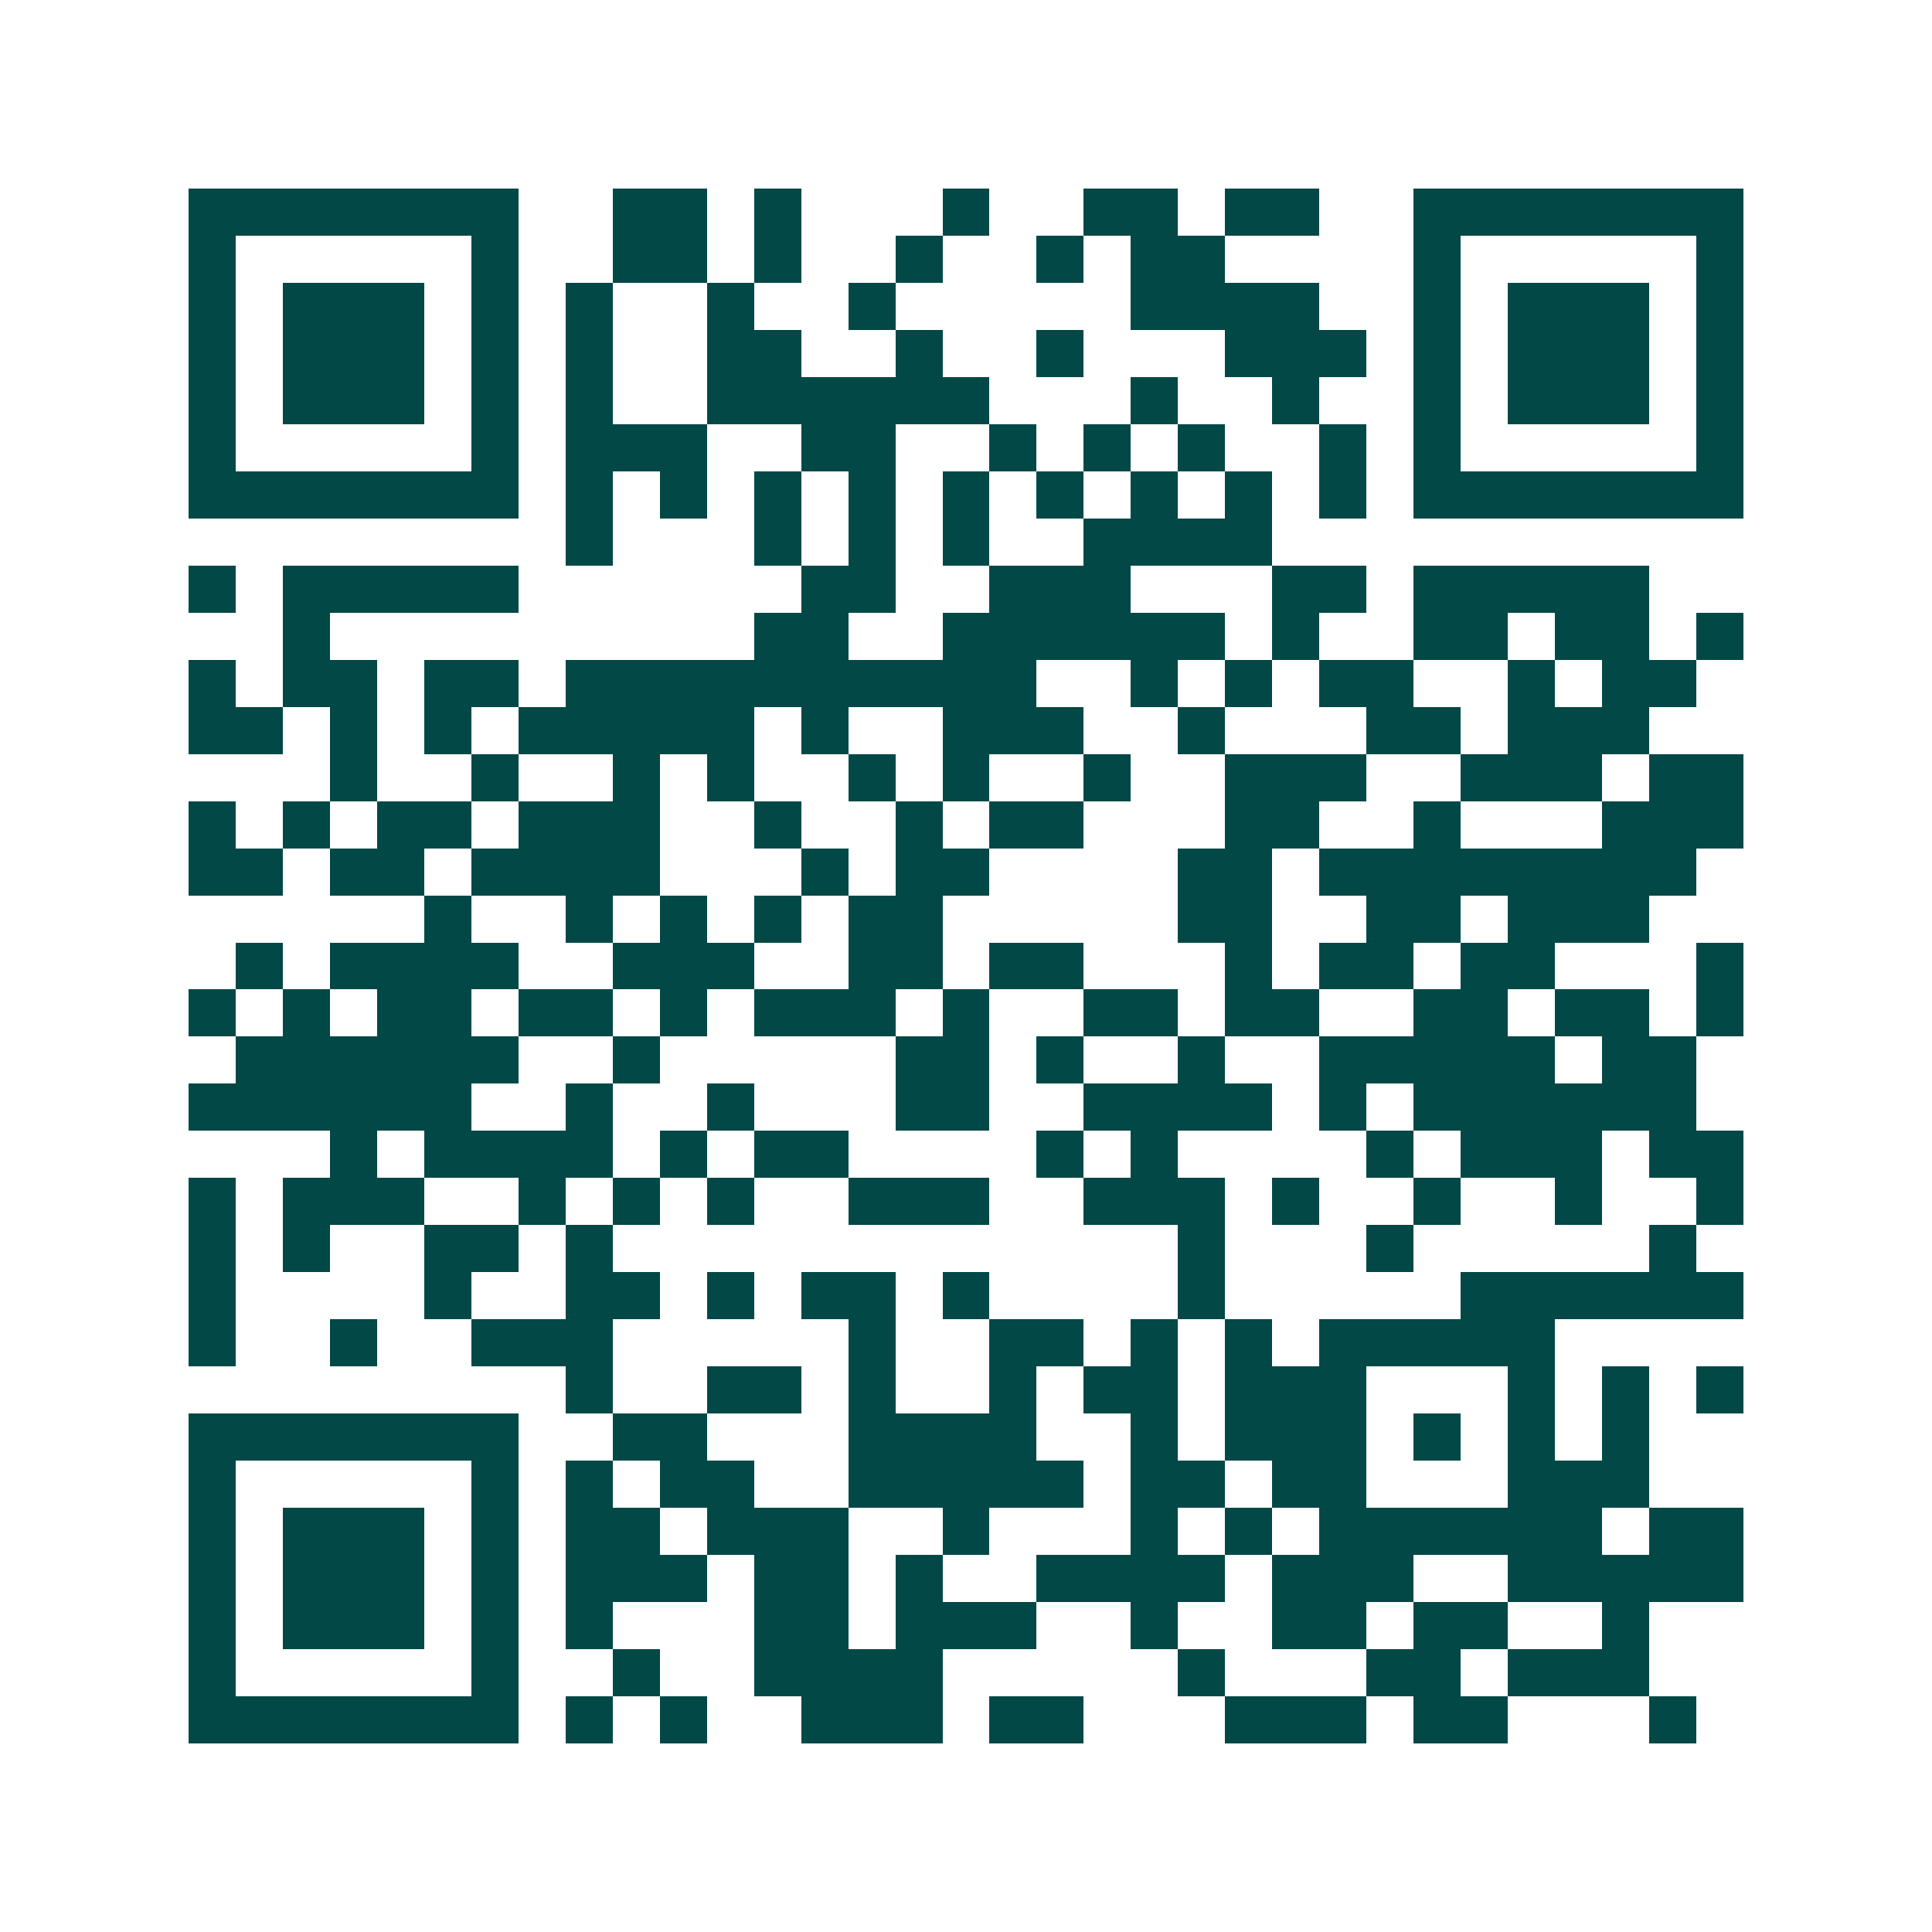 <svg xmlns="http://www.w3.org/2000/svg" width="200" height="200" viewBox="0 0 41 41" shape-rendering="crispEdges"><path fill="#ffffff" d="M0 0h41v41H0z"/><path stroke="#014847" d="M4 4.5h7m2 0h2m1 0h1m3 0h1m2 0h2m1 0h2m2 0h7M4 5.5h1m5 0h1m2 0h2m1 0h1m2 0h1m2 0h1m1 0h2m4 0h1m5 0h1M4 6.5h1m1 0h3m1 0h1m1 0h1m2 0h1m2 0h1m5 0h4m2 0h1m1 0h3m1 0h1M4 7.5h1m1 0h3m1 0h1m1 0h1m2 0h2m2 0h1m2 0h1m3 0h3m1 0h1m1 0h3m1 0h1M4 8.5h1m1 0h3m1 0h1m1 0h1m2 0h6m3 0h1m2 0h1m2 0h1m1 0h3m1 0h1M4 9.5h1m5 0h1m1 0h3m2 0h2m2 0h1m1 0h1m1 0h1m2 0h1m1 0h1m5 0h1M4 10.5h7m1 0h1m1 0h1m1 0h1m1 0h1m1 0h1m1 0h1m1 0h1m1 0h1m1 0h1m1 0h7M12 11.5h1m3 0h1m1 0h1m1 0h1m2 0h4M4 12.5h1m1 0h5m6 0h2m2 0h3m3 0h2m1 0h5M6 13.5h1m9 0h2m2 0h6m1 0h1m2 0h2m1 0h2m1 0h1M4 14.5h1m1 0h2m1 0h2m1 0h10m2 0h1m1 0h1m1 0h2m2 0h1m1 0h2M4 15.5h2m1 0h1m1 0h1m1 0h5m1 0h1m2 0h3m2 0h1m3 0h2m1 0h3M7 16.5h1m2 0h1m2 0h1m1 0h1m2 0h1m1 0h1m2 0h1m2 0h3m2 0h3m1 0h2M4 17.5h1m1 0h1m1 0h2m1 0h3m2 0h1m2 0h1m1 0h2m3 0h2m2 0h1m3 0h3M4 18.5h2m1 0h2m1 0h4m3 0h1m1 0h2m4 0h2m1 0h8M9 19.5h1m2 0h1m1 0h1m1 0h1m1 0h2m5 0h2m2 0h2m1 0h3M5 20.5h1m1 0h4m2 0h3m2 0h2m1 0h2m3 0h1m1 0h2m1 0h2m3 0h1M4 21.5h1m1 0h1m1 0h2m1 0h2m1 0h1m1 0h3m1 0h1m2 0h2m1 0h2m2 0h2m1 0h2m1 0h1M5 22.5h6m2 0h1m5 0h2m1 0h1m2 0h1m2 0h5m1 0h2M4 23.5h6m2 0h1m2 0h1m3 0h2m2 0h4m1 0h1m1 0h6M7 24.5h1m1 0h4m1 0h1m1 0h2m4 0h1m1 0h1m4 0h1m1 0h3m1 0h2M4 25.5h1m1 0h3m2 0h1m1 0h1m1 0h1m2 0h3m2 0h3m1 0h1m2 0h1m2 0h1m2 0h1M4 26.5h1m1 0h1m2 0h2m1 0h1m12 0h1m3 0h1m5 0h1M4 27.5h1m4 0h1m2 0h2m1 0h1m1 0h2m1 0h1m4 0h1m5 0h6M4 28.5h1m2 0h1m2 0h3m5 0h1m2 0h2m1 0h1m1 0h1m1 0h5M12 29.5h1m2 0h2m1 0h1m2 0h1m1 0h2m1 0h3m3 0h1m1 0h1m1 0h1M4 30.5h7m2 0h2m3 0h4m2 0h1m1 0h3m1 0h1m1 0h1m1 0h1M4 31.5h1m5 0h1m1 0h1m1 0h2m2 0h5m1 0h2m1 0h2m3 0h3M4 32.5h1m1 0h3m1 0h1m1 0h2m1 0h3m2 0h1m3 0h1m1 0h1m1 0h6m1 0h2M4 33.5h1m1 0h3m1 0h1m1 0h3m1 0h2m1 0h1m2 0h4m1 0h3m2 0h5M4 34.5h1m1 0h3m1 0h1m1 0h1m3 0h2m1 0h3m2 0h1m2 0h2m1 0h2m2 0h1M4 35.5h1m5 0h1m2 0h1m2 0h4m5 0h1m3 0h2m1 0h3M4 36.5h7m1 0h1m1 0h1m2 0h3m1 0h2m3 0h3m1 0h2m3 0h1"/></svg>
